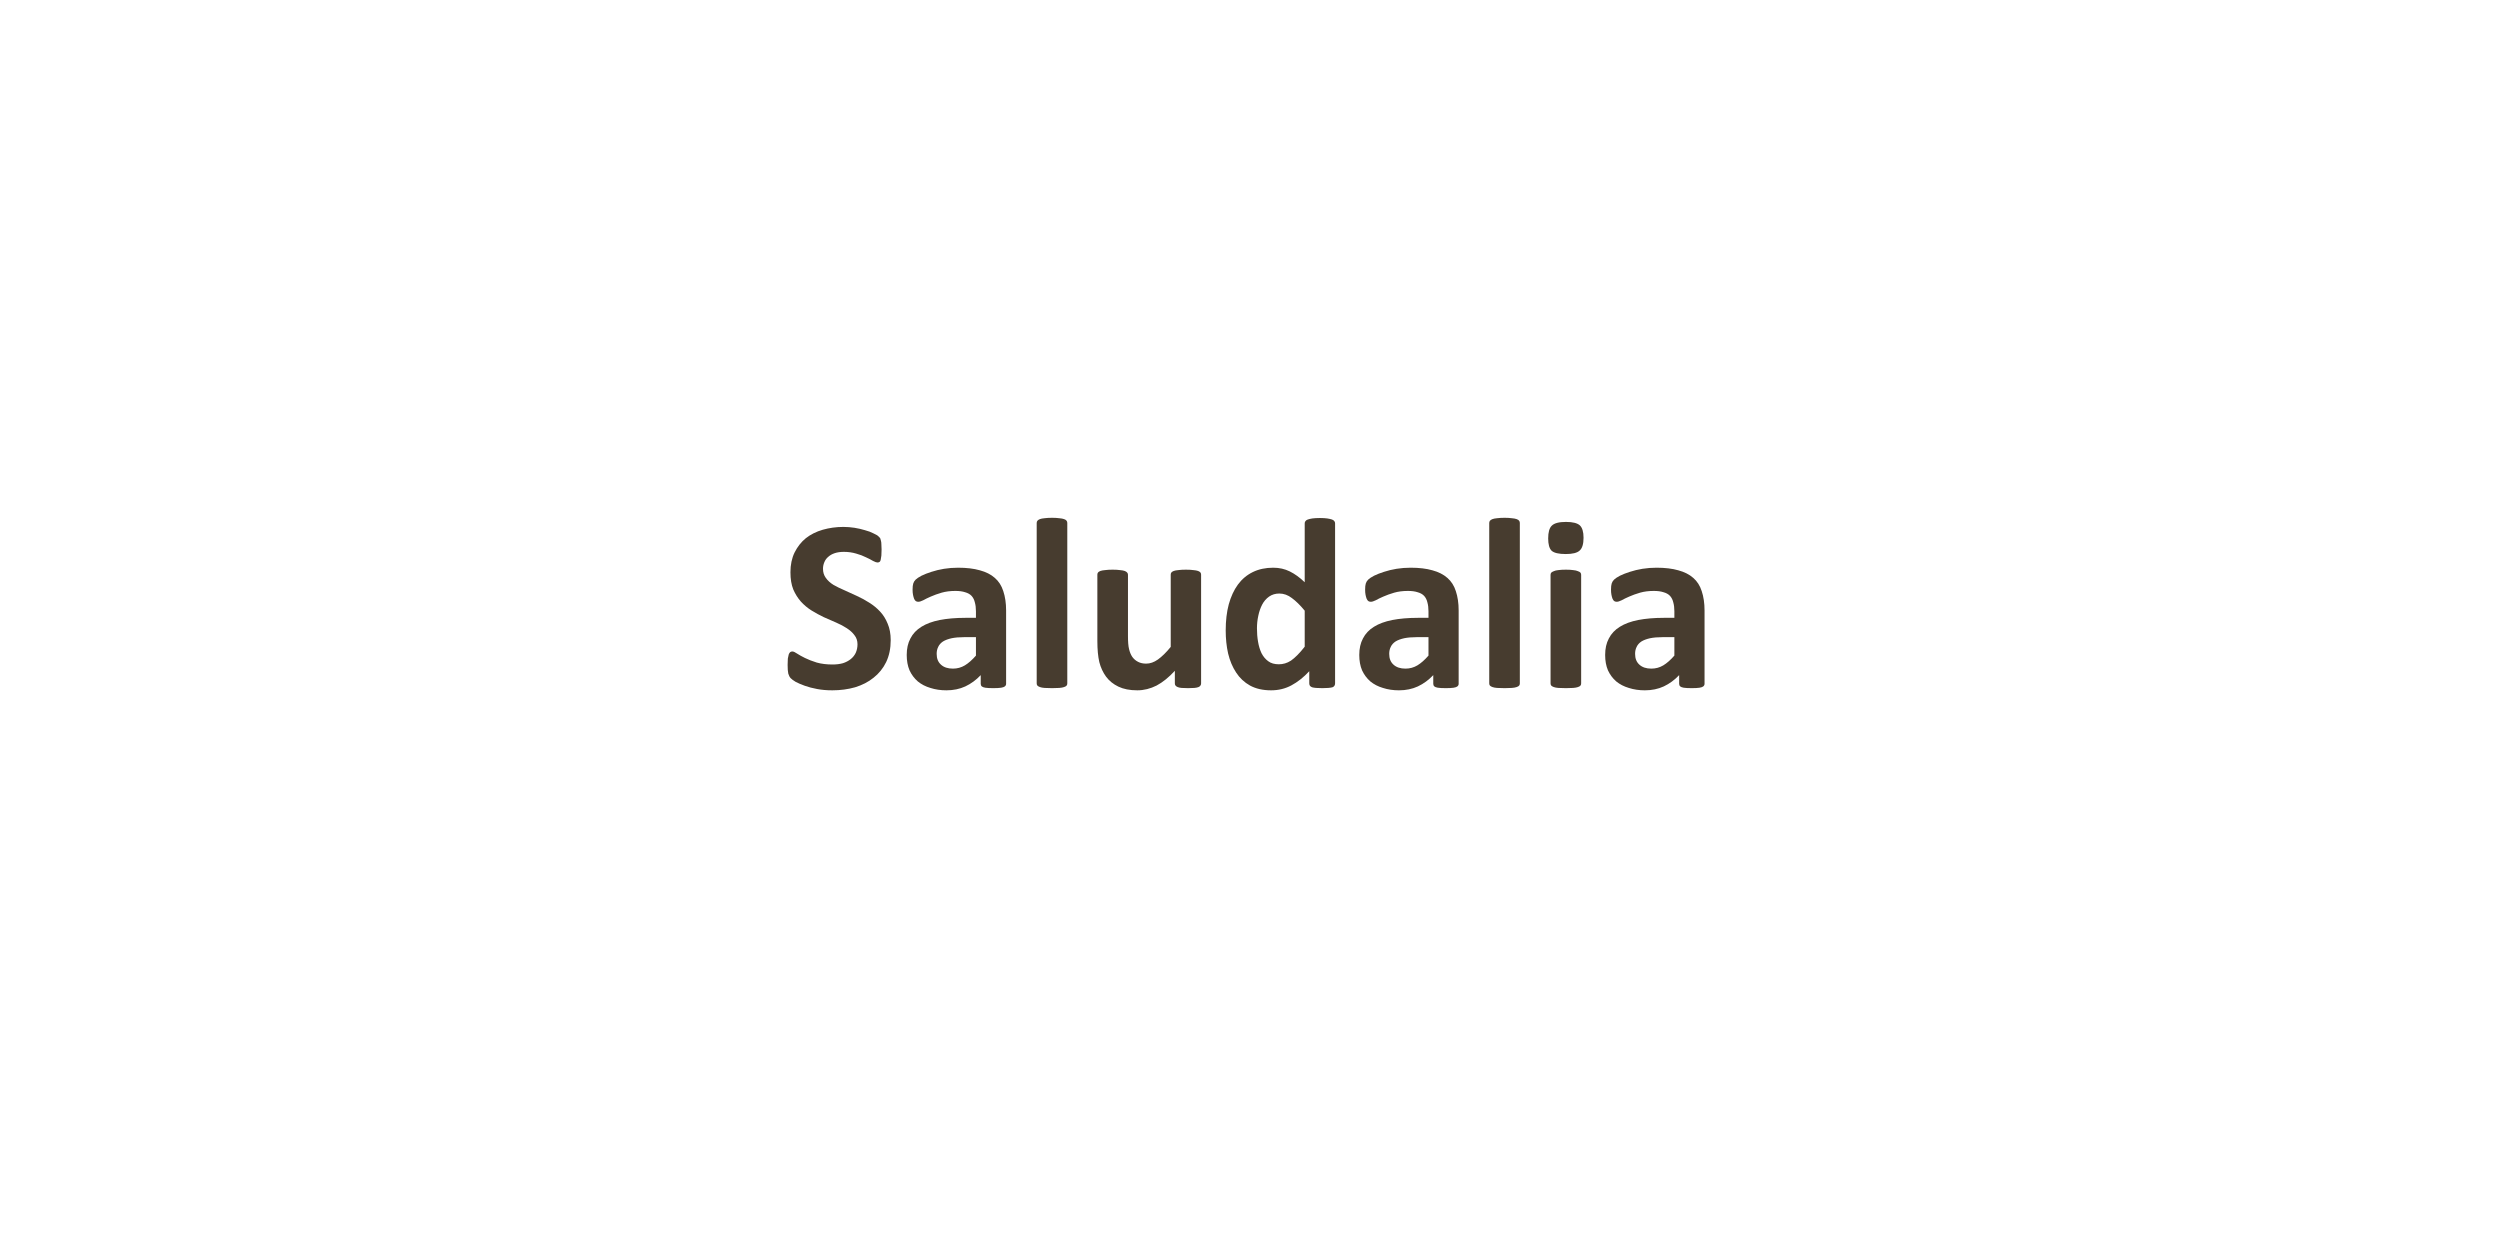 <svg xmlns="http://www.w3.org/2000/svg" xmlns:xlink="http://www.w3.org/1999/xlink" width="240" zoomAndPan="magnify" viewBox="0 0 180 90" height="120" preserveAspectRatio="xMidYMid meet" version="1.0"><defs><g/></defs><g fill="#473c2f" fill-opacity="1"><g transform="translate(56.162, 49.5)"><g><path d="M 7.969 -3.406 C 7.969 -2.812 7.859 -2.285 7.641 -1.828 C 7.422 -1.379 7.117 -1.004 6.734 -0.703 C 6.359 -0.398 5.914 -0.172 5.406 -0.016 C 4.895 0.129 4.348 0.203 3.766 0.203 C 3.367 0.203 3.004 0.172 2.672 0.109 C 2.336 0.047 2.039 -0.031 1.781 -0.125 C 1.52 -0.219 1.301 -0.312 1.125 -0.406 C 0.957 -0.508 0.836 -0.598 0.766 -0.672 C 0.691 -0.754 0.633 -0.863 0.594 -1 C 0.562 -1.145 0.547 -1.352 0.547 -1.625 C 0.547 -1.801 0.551 -1.953 0.562 -2.078 C 0.582 -2.203 0.602 -2.301 0.625 -2.375 C 0.656 -2.457 0.691 -2.516 0.734 -2.547 C 0.773 -2.578 0.828 -2.594 0.891 -2.594 C 0.973 -2.594 1.086 -2.539 1.234 -2.438 C 1.379 -2.344 1.566 -2.238 1.797 -2.125 C 2.035 -2.008 2.316 -1.898 2.641 -1.797 C 2.973 -1.703 3.352 -1.656 3.781 -1.656 C 4.062 -1.656 4.312 -1.688 4.531 -1.75 C 4.75 -1.82 4.938 -1.922 5.094 -2.047 C 5.25 -2.172 5.367 -2.32 5.453 -2.5 C 5.535 -2.688 5.578 -2.891 5.578 -3.109 C 5.578 -3.367 5.504 -3.586 5.359 -3.766 C 5.223 -3.953 5.039 -4.117 4.812 -4.266 C 4.594 -4.41 4.336 -4.547 4.047 -4.672 C 3.766 -4.797 3.469 -4.926 3.156 -5.062 C 2.852 -5.207 2.555 -5.367 2.266 -5.547 C 1.984 -5.723 1.727 -5.938 1.5 -6.188 C 1.281 -6.438 1.098 -6.727 0.953 -7.062 C 0.816 -7.406 0.75 -7.816 0.75 -8.297 C 0.75 -8.836 0.848 -9.312 1.047 -9.719 C 1.254 -10.133 1.523 -10.477 1.859 -10.75 C 2.203 -11.02 2.609 -11.223 3.078 -11.359 C 3.547 -11.492 4.039 -11.562 4.562 -11.562 C 4.832 -11.562 5.098 -11.539 5.359 -11.5 C 5.629 -11.457 5.879 -11.398 6.109 -11.328 C 6.348 -11.266 6.555 -11.188 6.734 -11.094 C 6.922 -11.008 7.039 -10.938 7.094 -10.875 C 7.156 -10.82 7.195 -10.773 7.219 -10.734 C 7.238 -10.691 7.254 -10.633 7.266 -10.562 C 7.285 -10.5 7.297 -10.414 7.297 -10.312 C 7.305 -10.207 7.312 -10.082 7.312 -9.938 C 7.312 -9.758 7.305 -9.613 7.297 -9.5 C 7.285 -9.383 7.27 -9.285 7.25 -9.203 C 7.238 -9.129 7.211 -9.078 7.172 -9.047 C 7.129 -9.016 7.078 -9 7.016 -9 C 6.953 -9 6.848 -9.035 6.703 -9.109 C 6.566 -9.191 6.395 -9.281 6.188 -9.375 C 5.988 -9.477 5.754 -9.566 5.484 -9.641 C 5.211 -9.723 4.914 -9.766 4.594 -9.766 C 4.344 -9.766 4.125 -9.734 3.938 -9.672 C 3.75 -9.609 3.594 -9.52 3.469 -9.406 C 3.344 -9.301 3.25 -9.172 3.188 -9.016 C 3.125 -8.867 3.094 -8.711 3.094 -8.547 C 3.094 -8.297 3.16 -8.078 3.297 -7.891 C 3.43 -7.703 3.613 -7.535 3.844 -7.391 C 4.082 -7.254 4.348 -7.125 4.641 -7 C 4.93 -6.875 5.227 -6.738 5.531 -6.594 C 5.832 -6.457 6.129 -6.297 6.422 -6.109 C 6.711 -5.93 6.973 -5.719 7.203 -5.469 C 7.43 -5.227 7.613 -4.938 7.75 -4.594 C 7.895 -4.258 7.969 -3.863 7.969 -3.406 Z M 7.969 -3.406 "/></g></g></g><g fill="#473c2f" fill-opacity="1"><g transform="translate(64.659, 49.5)"><g><path d="M 7.781 -0.266 C 7.781 -0.191 7.75 -0.129 7.688 -0.078 C 7.633 -0.035 7.547 -0.004 7.422 0.016 C 7.297 0.035 7.109 0.047 6.859 0.047 C 6.598 0.047 6.406 0.035 6.281 0.016 C 6.164 -0.004 6.082 -0.035 6.031 -0.078 C 5.977 -0.129 5.953 -0.191 5.953 -0.266 L 5.953 -0.891 C 5.629 -0.547 5.258 -0.273 4.844 -0.078 C 4.438 0.109 3.984 0.203 3.484 0.203 C 3.066 0.203 2.68 0.145 2.328 0.031 C 1.984 -0.07 1.68 -0.227 1.422 -0.438 C 1.172 -0.656 0.973 -0.922 0.828 -1.234 C 0.691 -1.555 0.625 -1.926 0.625 -2.344 C 0.625 -2.801 0.711 -3.195 0.891 -3.531 C 1.066 -3.875 1.332 -4.156 1.688 -4.375 C 2.039 -4.594 2.477 -4.754 3 -4.859 C 3.531 -4.961 4.145 -5.016 4.844 -5.016 L 5.609 -5.016 L 5.609 -5.484 C 5.609 -5.734 5.582 -5.945 5.531 -6.125 C 5.488 -6.312 5.41 -6.469 5.297 -6.594 C 5.18 -6.719 5.023 -6.805 4.828 -6.859 C 4.641 -6.922 4.406 -6.953 4.125 -6.953 C 3.758 -6.953 3.43 -6.91 3.141 -6.828 C 2.848 -6.742 2.586 -6.648 2.359 -6.547 C 2.141 -6.453 1.957 -6.363 1.812 -6.281 C 1.664 -6.207 1.547 -6.172 1.453 -6.172 C 1.391 -6.172 1.332 -6.188 1.281 -6.219 C 1.227 -6.258 1.188 -6.316 1.156 -6.391 C 1.125 -6.473 1.098 -6.566 1.078 -6.672 C 1.055 -6.785 1.047 -6.91 1.047 -7.047 C 1.047 -7.234 1.062 -7.379 1.094 -7.484 C 1.125 -7.586 1.18 -7.68 1.266 -7.766 C 1.348 -7.848 1.488 -7.941 1.688 -8.047 C 1.895 -8.148 2.133 -8.242 2.406 -8.328 C 2.688 -8.422 2.988 -8.492 3.312 -8.547 C 3.633 -8.598 3.973 -8.625 4.328 -8.625 C 4.941 -8.625 5.461 -8.562 5.891 -8.438 C 6.328 -8.32 6.688 -8.141 6.969 -7.891 C 7.25 -7.648 7.453 -7.332 7.578 -6.938 C 7.711 -6.539 7.781 -6.078 7.781 -5.547 Z M 5.609 -3.625 L 4.766 -3.625 C 4.41 -3.625 4.109 -3.598 3.859 -3.547 C 3.609 -3.492 3.398 -3.414 3.234 -3.312 C 3.078 -3.207 2.961 -3.078 2.891 -2.922 C 2.816 -2.773 2.781 -2.609 2.781 -2.422 C 2.781 -2.086 2.883 -1.828 3.094 -1.641 C 3.301 -1.453 3.586 -1.359 3.953 -1.359 C 4.266 -1.359 4.551 -1.438 4.812 -1.594 C 5.07 -1.75 5.336 -1.984 5.609 -2.297 Z M 5.609 -3.625 "/></g></g></g><g fill="#473c2f" fill-opacity="1"><g transform="translate(73.533, 49.5)"><g><path d="M 3.312 -0.297 C 3.312 -0.234 3.297 -0.18 3.266 -0.141 C 3.234 -0.098 3.172 -0.062 3.078 -0.031 C 2.992 0 2.879 0.02 2.734 0.031 C 2.598 0.039 2.426 0.047 2.219 0.047 C 2 0.047 1.816 0.039 1.672 0.031 C 1.535 0.02 1.426 0 1.344 -0.031 C 1.258 -0.062 1.195 -0.098 1.156 -0.141 C 1.125 -0.18 1.109 -0.234 1.109 -0.297 L 1.109 -11.844 C 1.109 -11.906 1.125 -11.957 1.156 -12 C 1.195 -12.051 1.258 -12.094 1.344 -12.125 C 1.426 -12.156 1.535 -12.176 1.672 -12.188 C 1.816 -12.207 2 -12.219 2.219 -12.219 C 2.426 -12.219 2.598 -12.207 2.734 -12.188 C 2.879 -12.176 2.992 -12.156 3.078 -12.125 C 3.172 -12.094 3.234 -12.051 3.266 -12 C 3.297 -11.957 3.312 -11.906 3.312 -11.844 Z M 3.312 -0.297 "/></g></g></g><g fill="#473c2f" fill-opacity="1"><g transform="translate(77.948, 49.5)"><g><path d="M 8.531 -0.297 C 8.531 -0.234 8.516 -0.18 8.484 -0.141 C 8.461 -0.098 8.414 -0.062 8.344 -0.031 C 8.27 0 8.172 0.02 8.047 0.031 C 7.93 0.039 7.781 0.047 7.594 0.047 C 7.406 0.047 7.25 0.039 7.125 0.031 C 7.008 0.02 6.914 0 6.844 -0.031 C 6.77 -0.062 6.719 -0.098 6.688 -0.141 C 6.656 -0.18 6.641 -0.234 6.641 -0.297 L 6.641 -1.203 C 6.211 -0.734 5.773 -0.379 5.328 -0.141 C 4.879 0.086 4.414 0.203 3.938 0.203 C 3.395 0.203 2.941 0.113 2.578 -0.062 C 2.211 -0.238 1.914 -0.477 1.688 -0.781 C 1.469 -1.082 1.305 -1.43 1.203 -1.828 C 1.109 -2.234 1.062 -2.738 1.062 -3.344 L 1.062 -8.125 C 1.062 -8.188 1.078 -8.238 1.109 -8.281 C 1.141 -8.32 1.195 -8.359 1.281 -8.391 C 1.363 -8.422 1.477 -8.441 1.625 -8.453 C 1.77 -8.473 1.945 -8.484 2.156 -8.484 C 2.375 -8.484 2.551 -8.473 2.688 -8.453 C 2.832 -8.441 2.945 -8.422 3.031 -8.391 C 3.113 -8.359 3.172 -8.32 3.203 -8.281 C 3.242 -8.238 3.266 -8.188 3.266 -8.125 L 3.266 -3.703 C 3.266 -3.297 3.289 -2.984 3.344 -2.766 C 3.395 -2.547 3.473 -2.359 3.578 -2.203 C 3.691 -2.047 3.832 -1.926 4 -1.844 C 4.164 -1.758 4.359 -1.719 4.578 -1.719 C 4.859 -1.719 5.141 -1.816 5.422 -2.016 C 5.711 -2.223 6.02 -2.523 6.344 -2.922 L 6.344 -8.125 C 6.344 -8.188 6.359 -8.238 6.391 -8.281 C 6.422 -8.32 6.477 -8.359 6.562 -8.391 C 6.645 -8.422 6.754 -8.441 6.891 -8.453 C 7.035 -8.473 7.219 -8.484 7.438 -8.484 C 7.656 -8.484 7.832 -8.473 7.969 -8.453 C 8.113 -8.441 8.227 -8.422 8.312 -8.391 C 8.395 -8.359 8.453 -8.32 8.484 -8.281 C 8.516 -8.238 8.531 -8.188 8.531 -8.125 Z M 8.531 -0.297 "/></g></g></g><g fill="#473c2f" fill-opacity="1"><g transform="translate(87.595, 49.5)"><g><path d="M 8.531 -0.297 C 8.531 -0.234 8.516 -0.176 8.484 -0.125 C 8.461 -0.082 8.414 -0.047 8.344 -0.016 C 8.27 0.004 8.172 0.02 8.047 0.031 C 7.93 0.039 7.785 0.047 7.609 0.047 C 7.422 0.047 7.27 0.039 7.156 0.031 C 7.039 0.02 6.945 0.004 6.875 -0.016 C 6.801 -0.047 6.75 -0.082 6.719 -0.125 C 6.688 -0.176 6.672 -0.234 6.672 -0.297 L 6.672 -1.172 C 6.266 -0.734 5.836 -0.395 5.391 -0.156 C 4.953 0.082 4.461 0.203 3.922 0.203 C 3.328 0.203 2.82 0.086 2.406 -0.141 C 2 -0.367 1.664 -0.68 1.406 -1.078 C 1.145 -1.473 0.953 -1.93 0.828 -2.453 C 0.711 -2.973 0.656 -3.523 0.656 -4.109 C 0.656 -4.805 0.727 -5.43 0.875 -5.984 C 1.031 -6.547 1.25 -7.02 1.531 -7.406 C 1.82 -7.801 2.18 -8.102 2.609 -8.312 C 3.035 -8.52 3.523 -8.625 4.078 -8.625 C 4.516 -8.625 4.91 -8.535 5.266 -8.359 C 5.629 -8.18 5.988 -7.922 6.344 -7.578 L 6.344 -11.812 C 6.344 -11.875 6.359 -11.926 6.391 -11.969 C 6.422 -12.02 6.477 -12.062 6.562 -12.094 C 6.645 -12.125 6.754 -12.148 6.891 -12.172 C 7.035 -12.191 7.219 -12.203 7.438 -12.203 C 7.656 -12.203 7.832 -12.191 7.969 -12.172 C 8.113 -12.148 8.227 -12.125 8.312 -12.094 C 8.395 -12.062 8.453 -12.02 8.484 -11.969 C 8.516 -11.926 8.531 -11.875 8.531 -11.812 Z M 6.344 -5.531 C 6.02 -5.926 5.711 -6.227 5.422 -6.438 C 5.141 -6.656 4.836 -6.766 4.516 -6.766 C 4.234 -6.766 3.988 -6.691 3.781 -6.547 C 3.57 -6.398 3.406 -6.207 3.281 -5.969 C 3.156 -5.727 3.062 -5.457 3 -5.156 C 2.938 -4.863 2.906 -4.566 2.906 -4.266 C 2.906 -3.93 2.93 -3.609 2.984 -3.297 C 3.035 -2.992 3.117 -2.719 3.234 -2.469 C 3.359 -2.227 3.52 -2.035 3.719 -1.891 C 3.914 -1.742 4.172 -1.672 4.484 -1.672 C 4.629 -1.672 4.773 -1.691 4.922 -1.734 C 5.066 -1.773 5.211 -1.844 5.359 -1.938 C 5.504 -2.039 5.656 -2.172 5.812 -2.328 C 5.977 -2.492 6.156 -2.695 6.344 -2.938 Z M 6.344 -5.531 "/></g></g></g><g fill="#473c2f" fill-opacity="1"><g transform="translate(97.242, 49.5)"><g><path d="M 7.781 -0.266 C 7.781 -0.191 7.75 -0.129 7.688 -0.078 C 7.633 -0.035 7.547 -0.004 7.422 0.016 C 7.297 0.035 7.109 0.047 6.859 0.047 C 6.598 0.047 6.406 0.035 6.281 0.016 C 6.164 -0.004 6.082 -0.035 6.031 -0.078 C 5.977 -0.129 5.953 -0.191 5.953 -0.266 L 5.953 -0.891 C 5.629 -0.547 5.258 -0.273 4.844 -0.078 C 4.438 0.109 3.984 0.203 3.484 0.203 C 3.066 0.203 2.68 0.145 2.328 0.031 C 1.984 -0.07 1.68 -0.227 1.422 -0.438 C 1.172 -0.656 0.973 -0.922 0.828 -1.234 C 0.691 -1.555 0.625 -1.926 0.625 -2.344 C 0.625 -2.801 0.711 -3.195 0.891 -3.531 C 1.066 -3.875 1.332 -4.156 1.688 -4.375 C 2.039 -4.594 2.477 -4.754 3 -4.859 C 3.531 -4.961 4.145 -5.016 4.844 -5.016 L 5.609 -5.016 L 5.609 -5.484 C 5.609 -5.734 5.582 -5.945 5.531 -6.125 C 5.488 -6.312 5.41 -6.469 5.297 -6.594 C 5.18 -6.719 5.023 -6.805 4.828 -6.859 C 4.641 -6.922 4.406 -6.953 4.125 -6.953 C 3.758 -6.953 3.43 -6.91 3.141 -6.828 C 2.848 -6.742 2.586 -6.648 2.359 -6.547 C 2.141 -6.453 1.957 -6.363 1.812 -6.281 C 1.664 -6.207 1.547 -6.172 1.453 -6.172 C 1.391 -6.172 1.332 -6.188 1.281 -6.219 C 1.227 -6.258 1.188 -6.316 1.156 -6.391 C 1.125 -6.473 1.098 -6.566 1.078 -6.672 C 1.055 -6.785 1.047 -6.91 1.047 -7.047 C 1.047 -7.234 1.062 -7.379 1.094 -7.484 C 1.125 -7.586 1.18 -7.68 1.266 -7.766 C 1.348 -7.848 1.488 -7.941 1.688 -8.047 C 1.895 -8.148 2.133 -8.242 2.406 -8.328 C 2.688 -8.422 2.988 -8.492 3.312 -8.547 C 3.633 -8.598 3.973 -8.625 4.328 -8.625 C 4.941 -8.625 5.461 -8.562 5.891 -8.438 C 6.328 -8.32 6.688 -8.141 6.969 -7.891 C 7.25 -7.648 7.453 -7.332 7.578 -6.938 C 7.711 -6.539 7.781 -6.078 7.781 -5.547 Z M 5.609 -3.625 L 4.766 -3.625 C 4.41 -3.625 4.109 -3.598 3.859 -3.547 C 3.609 -3.492 3.398 -3.414 3.234 -3.312 C 3.078 -3.207 2.961 -3.078 2.891 -2.922 C 2.816 -2.773 2.781 -2.609 2.781 -2.422 C 2.781 -2.086 2.883 -1.828 3.094 -1.641 C 3.301 -1.453 3.586 -1.359 3.953 -1.359 C 4.266 -1.359 4.551 -1.438 4.812 -1.594 C 5.07 -1.75 5.336 -1.984 5.609 -2.297 Z M 5.609 -3.625 "/></g></g></g><g fill="#473c2f" fill-opacity="1"><g transform="translate(106.116, 49.5)"><g><path d="M 3.312 -0.297 C 3.312 -0.234 3.297 -0.18 3.266 -0.141 C 3.234 -0.098 3.172 -0.062 3.078 -0.031 C 2.992 0 2.879 0.02 2.734 0.031 C 2.598 0.039 2.426 0.047 2.219 0.047 C 2 0.047 1.816 0.039 1.672 0.031 C 1.535 0.02 1.426 0 1.344 -0.031 C 1.258 -0.062 1.195 -0.098 1.156 -0.141 C 1.125 -0.18 1.109 -0.234 1.109 -0.297 L 1.109 -11.844 C 1.109 -11.906 1.125 -11.957 1.156 -12 C 1.195 -12.051 1.258 -12.094 1.344 -12.125 C 1.426 -12.156 1.535 -12.176 1.672 -12.188 C 1.816 -12.207 2 -12.219 2.219 -12.219 C 2.426 -12.219 2.598 -12.207 2.734 -12.188 C 2.879 -12.176 2.992 -12.156 3.078 -12.125 C 3.172 -12.094 3.234 -12.051 3.266 -12 C 3.297 -11.957 3.312 -11.906 3.312 -11.844 Z M 3.312 -0.297 "/></g></g></g><g fill="#473c2f" fill-opacity="1"><g transform="translate(110.531, 49.5)"><g><path d="M 3.312 -0.297 C 3.312 -0.234 3.297 -0.18 3.266 -0.141 C 3.234 -0.098 3.172 -0.062 3.078 -0.031 C 2.992 0 2.879 0.02 2.734 0.031 C 2.598 0.039 2.426 0.047 2.219 0.047 C 2 0.047 1.816 0.039 1.672 0.031 C 1.535 0.02 1.426 0 1.344 -0.031 C 1.258 -0.062 1.195 -0.098 1.156 -0.141 C 1.125 -0.18 1.109 -0.234 1.109 -0.297 L 1.109 -8.109 C 1.109 -8.172 1.125 -8.223 1.156 -8.266 C 1.195 -8.305 1.258 -8.344 1.344 -8.375 C 1.426 -8.414 1.535 -8.441 1.672 -8.453 C 1.816 -8.473 2 -8.484 2.219 -8.484 C 2.426 -8.484 2.598 -8.473 2.734 -8.453 C 2.879 -8.441 2.992 -8.414 3.078 -8.375 C 3.172 -8.344 3.234 -8.305 3.266 -8.266 C 3.297 -8.223 3.312 -8.172 3.312 -8.109 Z M 3.484 -10.781 C 3.484 -10.332 3.391 -10.023 3.203 -9.859 C 3.023 -9.691 2.691 -9.609 2.203 -9.609 C 1.703 -9.609 1.363 -9.688 1.188 -9.844 C 1.02 -10.008 0.938 -10.305 0.938 -10.734 C 0.938 -11.18 1.023 -11.488 1.203 -11.656 C 1.379 -11.832 1.719 -11.922 2.219 -11.922 C 2.707 -11.922 3.039 -11.836 3.219 -11.672 C 3.395 -11.504 3.484 -11.207 3.484 -10.781 Z M 3.484 -10.781 "/></g></g></g><g fill="#473c2f" fill-opacity="1"><g transform="translate(114.946, 49.5)"><g><path d="M 7.781 -0.266 C 7.781 -0.191 7.75 -0.129 7.688 -0.078 C 7.633 -0.035 7.547 -0.004 7.422 0.016 C 7.297 0.035 7.109 0.047 6.859 0.047 C 6.598 0.047 6.406 0.035 6.281 0.016 C 6.164 -0.004 6.082 -0.035 6.031 -0.078 C 5.977 -0.129 5.953 -0.191 5.953 -0.266 L 5.953 -0.891 C 5.629 -0.547 5.258 -0.273 4.844 -0.078 C 4.438 0.109 3.984 0.203 3.484 0.203 C 3.066 0.203 2.68 0.145 2.328 0.031 C 1.984 -0.07 1.68 -0.227 1.422 -0.438 C 1.172 -0.656 0.973 -0.922 0.828 -1.234 C 0.691 -1.555 0.625 -1.926 0.625 -2.344 C 0.625 -2.801 0.711 -3.195 0.891 -3.531 C 1.066 -3.875 1.332 -4.156 1.688 -4.375 C 2.039 -4.594 2.477 -4.754 3 -4.859 C 3.531 -4.961 4.145 -5.016 4.844 -5.016 L 5.609 -5.016 L 5.609 -5.484 C 5.609 -5.734 5.582 -5.945 5.531 -6.125 C 5.488 -6.312 5.41 -6.469 5.297 -6.594 C 5.18 -6.719 5.023 -6.805 4.828 -6.859 C 4.641 -6.922 4.406 -6.953 4.125 -6.953 C 3.758 -6.953 3.43 -6.91 3.141 -6.828 C 2.848 -6.742 2.586 -6.648 2.359 -6.547 C 2.141 -6.453 1.957 -6.363 1.812 -6.281 C 1.664 -6.207 1.547 -6.172 1.453 -6.172 C 1.391 -6.172 1.332 -6.188 1.281 -6.219 C 1.227 -6.258 1.188 -6.316 1.156 -6.391 C 1.125 -6.473 1.098 -6.566 1.078 -6.672 C 1.055 -6.785 1.047 -6.91 1.047 -7.047 C 1.047 -7.234 1.062 -7.379 1.094 -7.484 C 1.125 -7.586 1.18 -7.68 1.266 -7.766 C 1.348 -7.848 1.488 -7.941 1.688 -8.047 C 1.895 -8.148 2.133 -8.242 2.406 -8.328 C 2.688 -8.422 2.988 -8.492 3.312 -8.547 C 3.633 -8.598 3.973 -8.625 4.328 -8.625 C 4.941 -8.625 5.461 -8.562 5.891 -8.438 C 6.328 -8.32 6.688 -8.141 6.969 -7.891 C 7.25 -7.648 7.453 -7.332 7.578 -6.938 C 7.711 -6.539 7.781 -6.078 7.781 -5.547 Z M 5.609 -3.625 L 4.766 -3.625 C 4.41 -3.625 4.109 -3.598 3.859 -3.547 C 3.609 -3.492 3.398 -3.414 3.234 -3.312 C 3.078 -3.207 2.961 -3.078 2.891 -2.922 C 2.816 -2.773 2.781 -2.609 2.781 -2.422 C 2.781 -2.086 2.883 -1.828 3.094 -1.641 C 3.301 -1.453 3.586 -1.359 3.953 -1.359 C 4.266 -1.359 4.551 -1.438 4.812 -1.594 C 5.07 -1.75 5.336 -1.984 5.609 -2.297 Z M 5.609 -3.625 "/></g></g></g></svg>